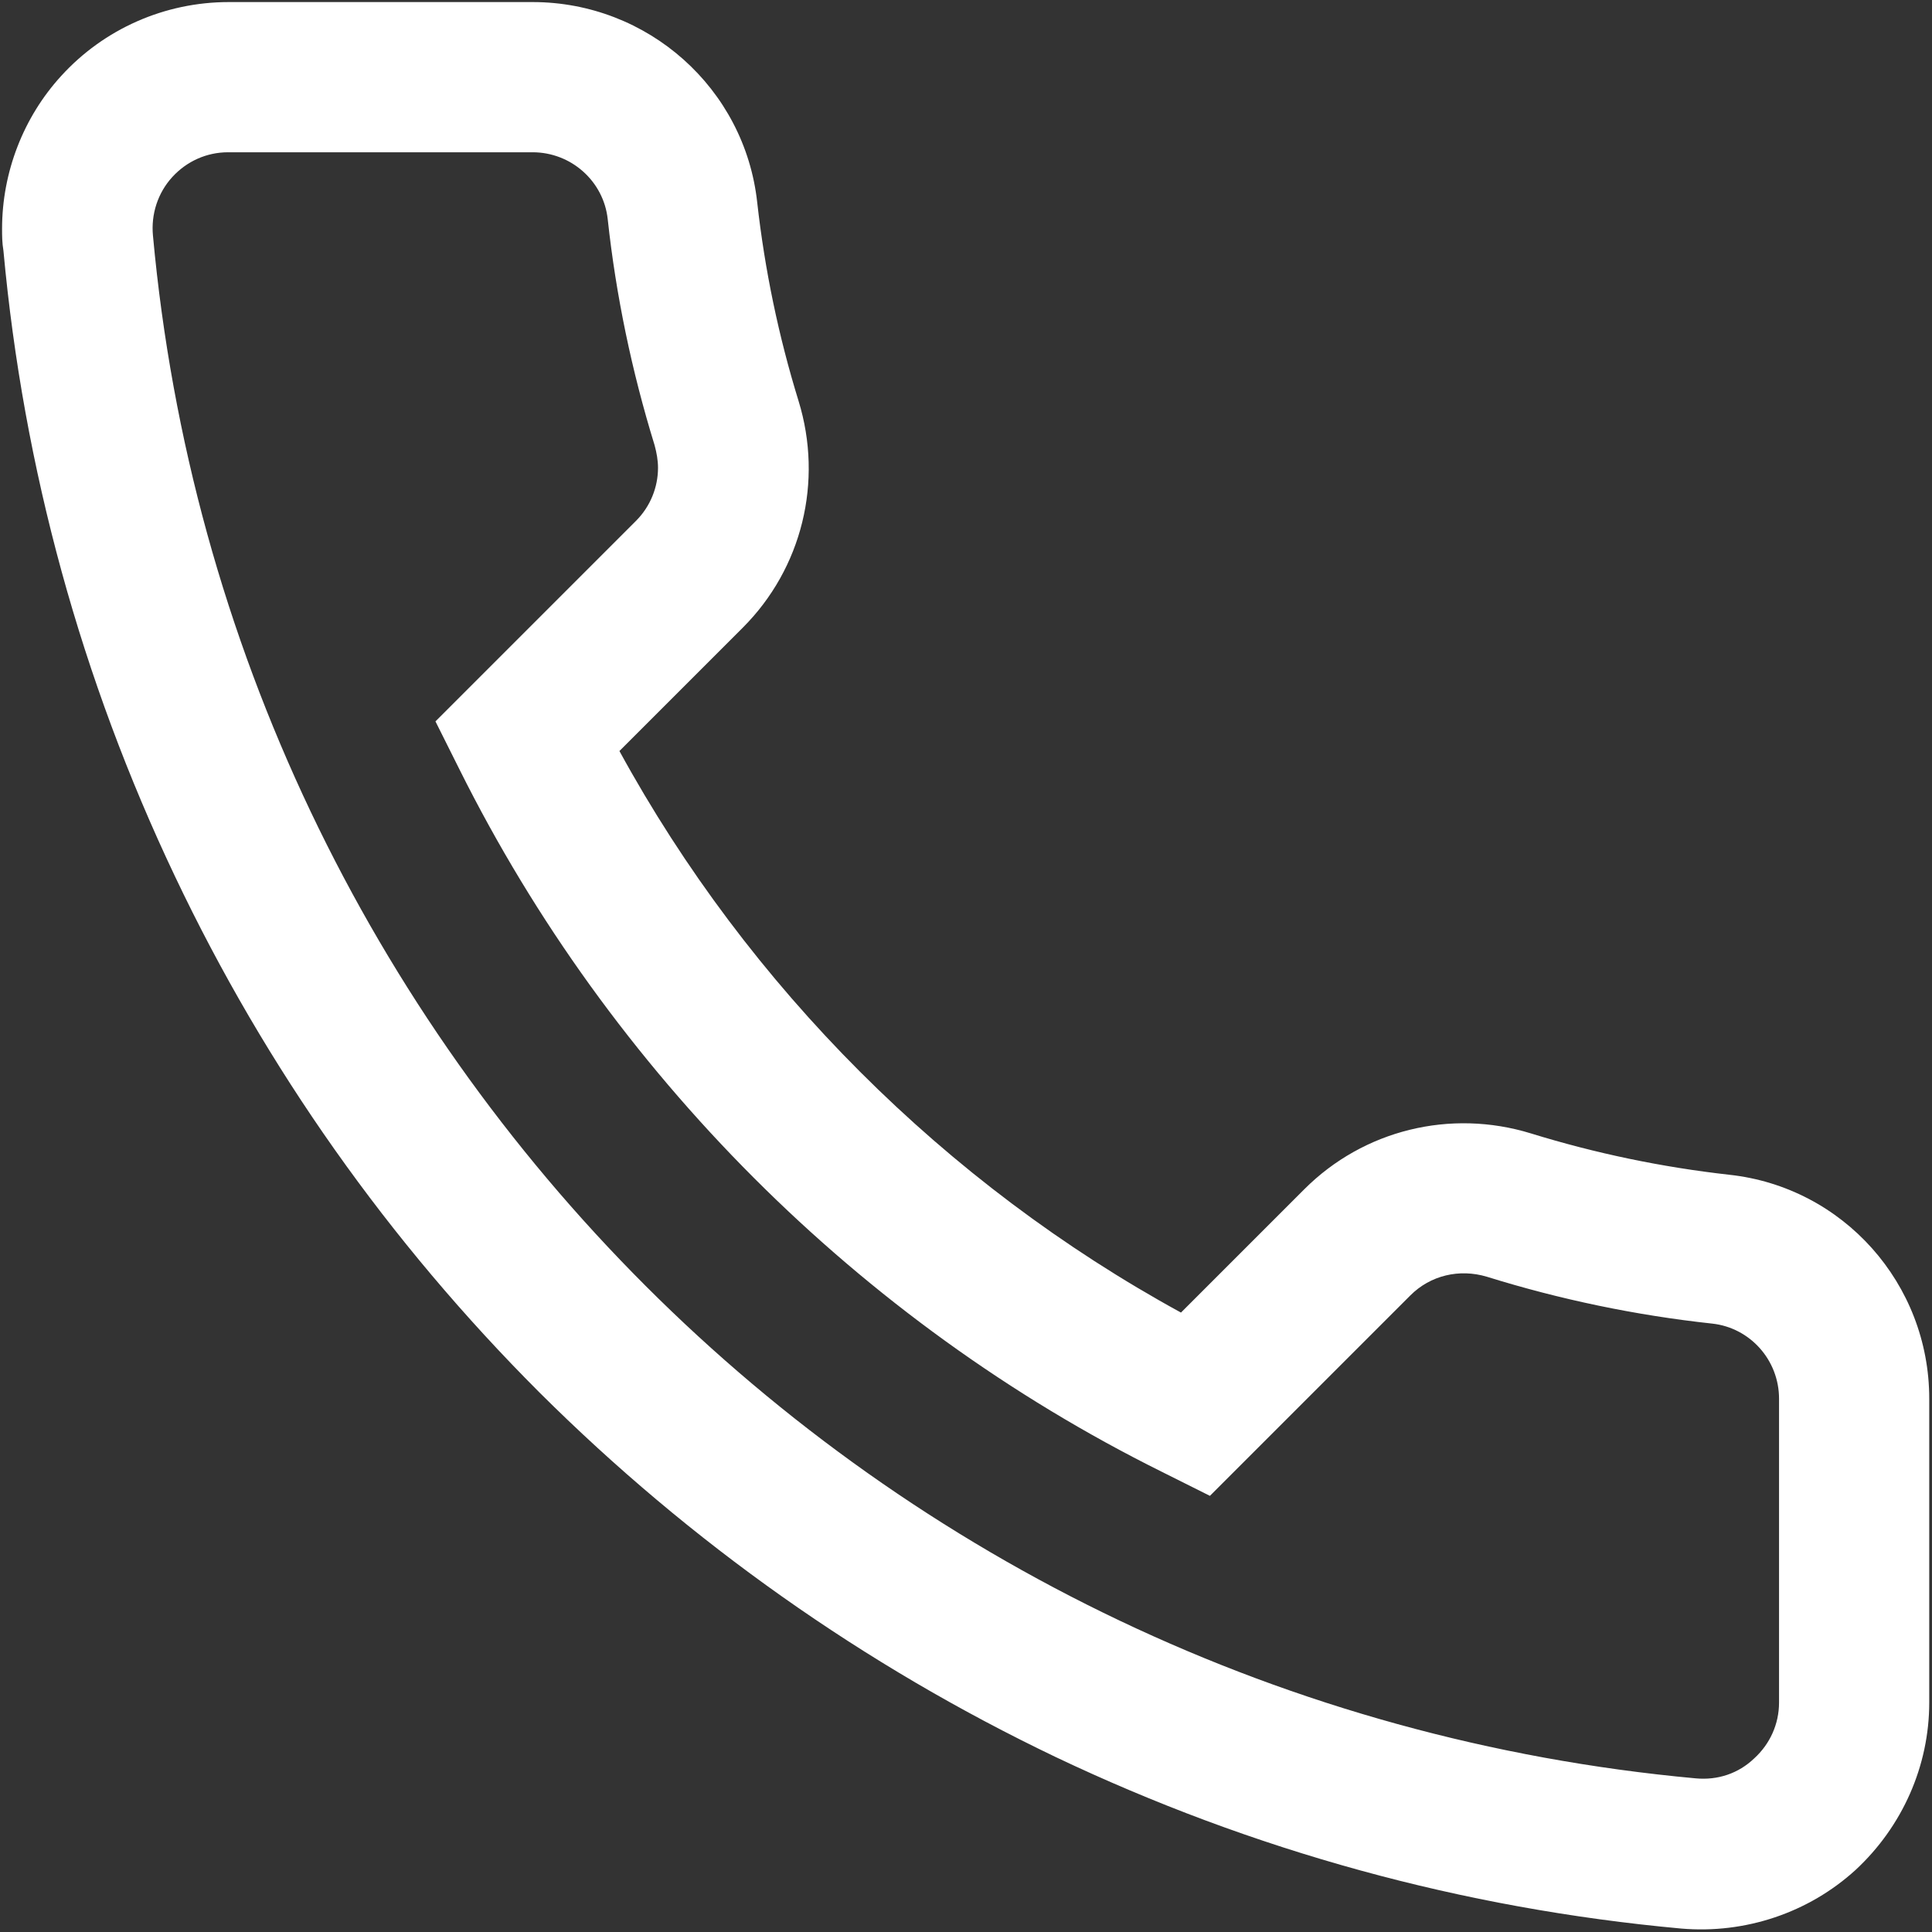<?xml version="1.0" encoding="utf-8"?>
<!-- Generator: Adobe Illustrator 27.0.0, SVG Export Plug-In . SVG Version: 6.00 Build 0)  -->
<svg version="1.1" id="OBJECTS" xmlns="http://www.w3.org/2000/svg" xmlns:xlink="http://www.w3.org/1999/xlink" x="0px"
     y="0px"
     viewBox="0 0 28.04 28.04" style="enable-background:new 0 0 28.04 28.04;" xml:space="preserve">
<rect x="0" y="0" width="28.04" height="28.04" fill="#333333" stroke="none"/>
<style type="text/css">
	.st0{fill:#ffffff;}
</style>
    <g>
	<defs>
		<rect id="SVGID_1_" width="28.04" height="28.04"/>
	</defs>
        <clipPath id="SVGID_00000131334364191873729880000012799422098635010237_">
		<use xlink:href="#SVGID_1_" style="overflow:visible;"/>
	</clipPath>
        <path style="clip-path:url(#SVGID_00000131334364191873729880000012799422098635010237_);fill:#ffffff;" d="M0.03,3.32
		c0-0.82,0.31-1.62,0.86-2.22c0.62-0.68,1.5-1.07,2.43-1.07h4.41c1.67,0,3.08,1.25,3.26,2.91c0.11,0.98,0.31,1.94,0.6,2.88
		c0.36,1.17,0.05,2.43-0.81,3.29l-1.79,1.79c1.87,3.42,4.73,6.28,8.15,8.15l1.79-1.79c0.86-0.86,2.12-1.17,3.29-0.81
		c0.94,0.29,1.9,0.49,2.88,0.6C26.75,17.23,28,18.63,28,20.3v4.41c0,0.92-0.39,1.8-1.07,2.43c-0.68,0.62-1.6,0.93-2.53,0.85
		c-3.17-0.29-6.22-1.13-9.08-2.49c-2.78-1.33-5.3-3.11-7.49-5.29c-2.19-2.19-3.97-4.71-5.29-7.49c-1.36-2.86-2.2-5.92-2.49-9.08
		C0.03,3.52,0.03,3.42,0.03,3.32L0.03,3.32z M9.55,6.79c0-0.11-0.02-0.22-0.05-0.33C9.17,5.39,8.94,4.29,8.82,3.18
		C8.76,2.63,8.29,2.21,7.73,2.21H3.31C3,2.21,2.71,2.34,2.5,2.57C2.29,2.8,2.19,3.11,2.22,3.42C3.31,15.3,12.73,24.72,24.61,25.81
		c0.32,0.03,0.62-0.07,0.85-0.29c0.23-0.21,0.36-0.5,0.36-0.81V20.3c0-0.56-0.42-1.03-0.97-1.09c-1.11-0.12-2.21-0.35-3.27-0.68
		c-0.4-0.12-0.82-0.02-1.11,0.27l-2.91,2.91l-0.7-0.35c-4.39-2.18-8-5.8-10.19-10.19l-0.35-0.7l2.91-2.91
		C9.44,7.35,9.55,7.07,9.55,6.79L9.55,6.79z M9.55,6.79"/>
</g>
</svg>
